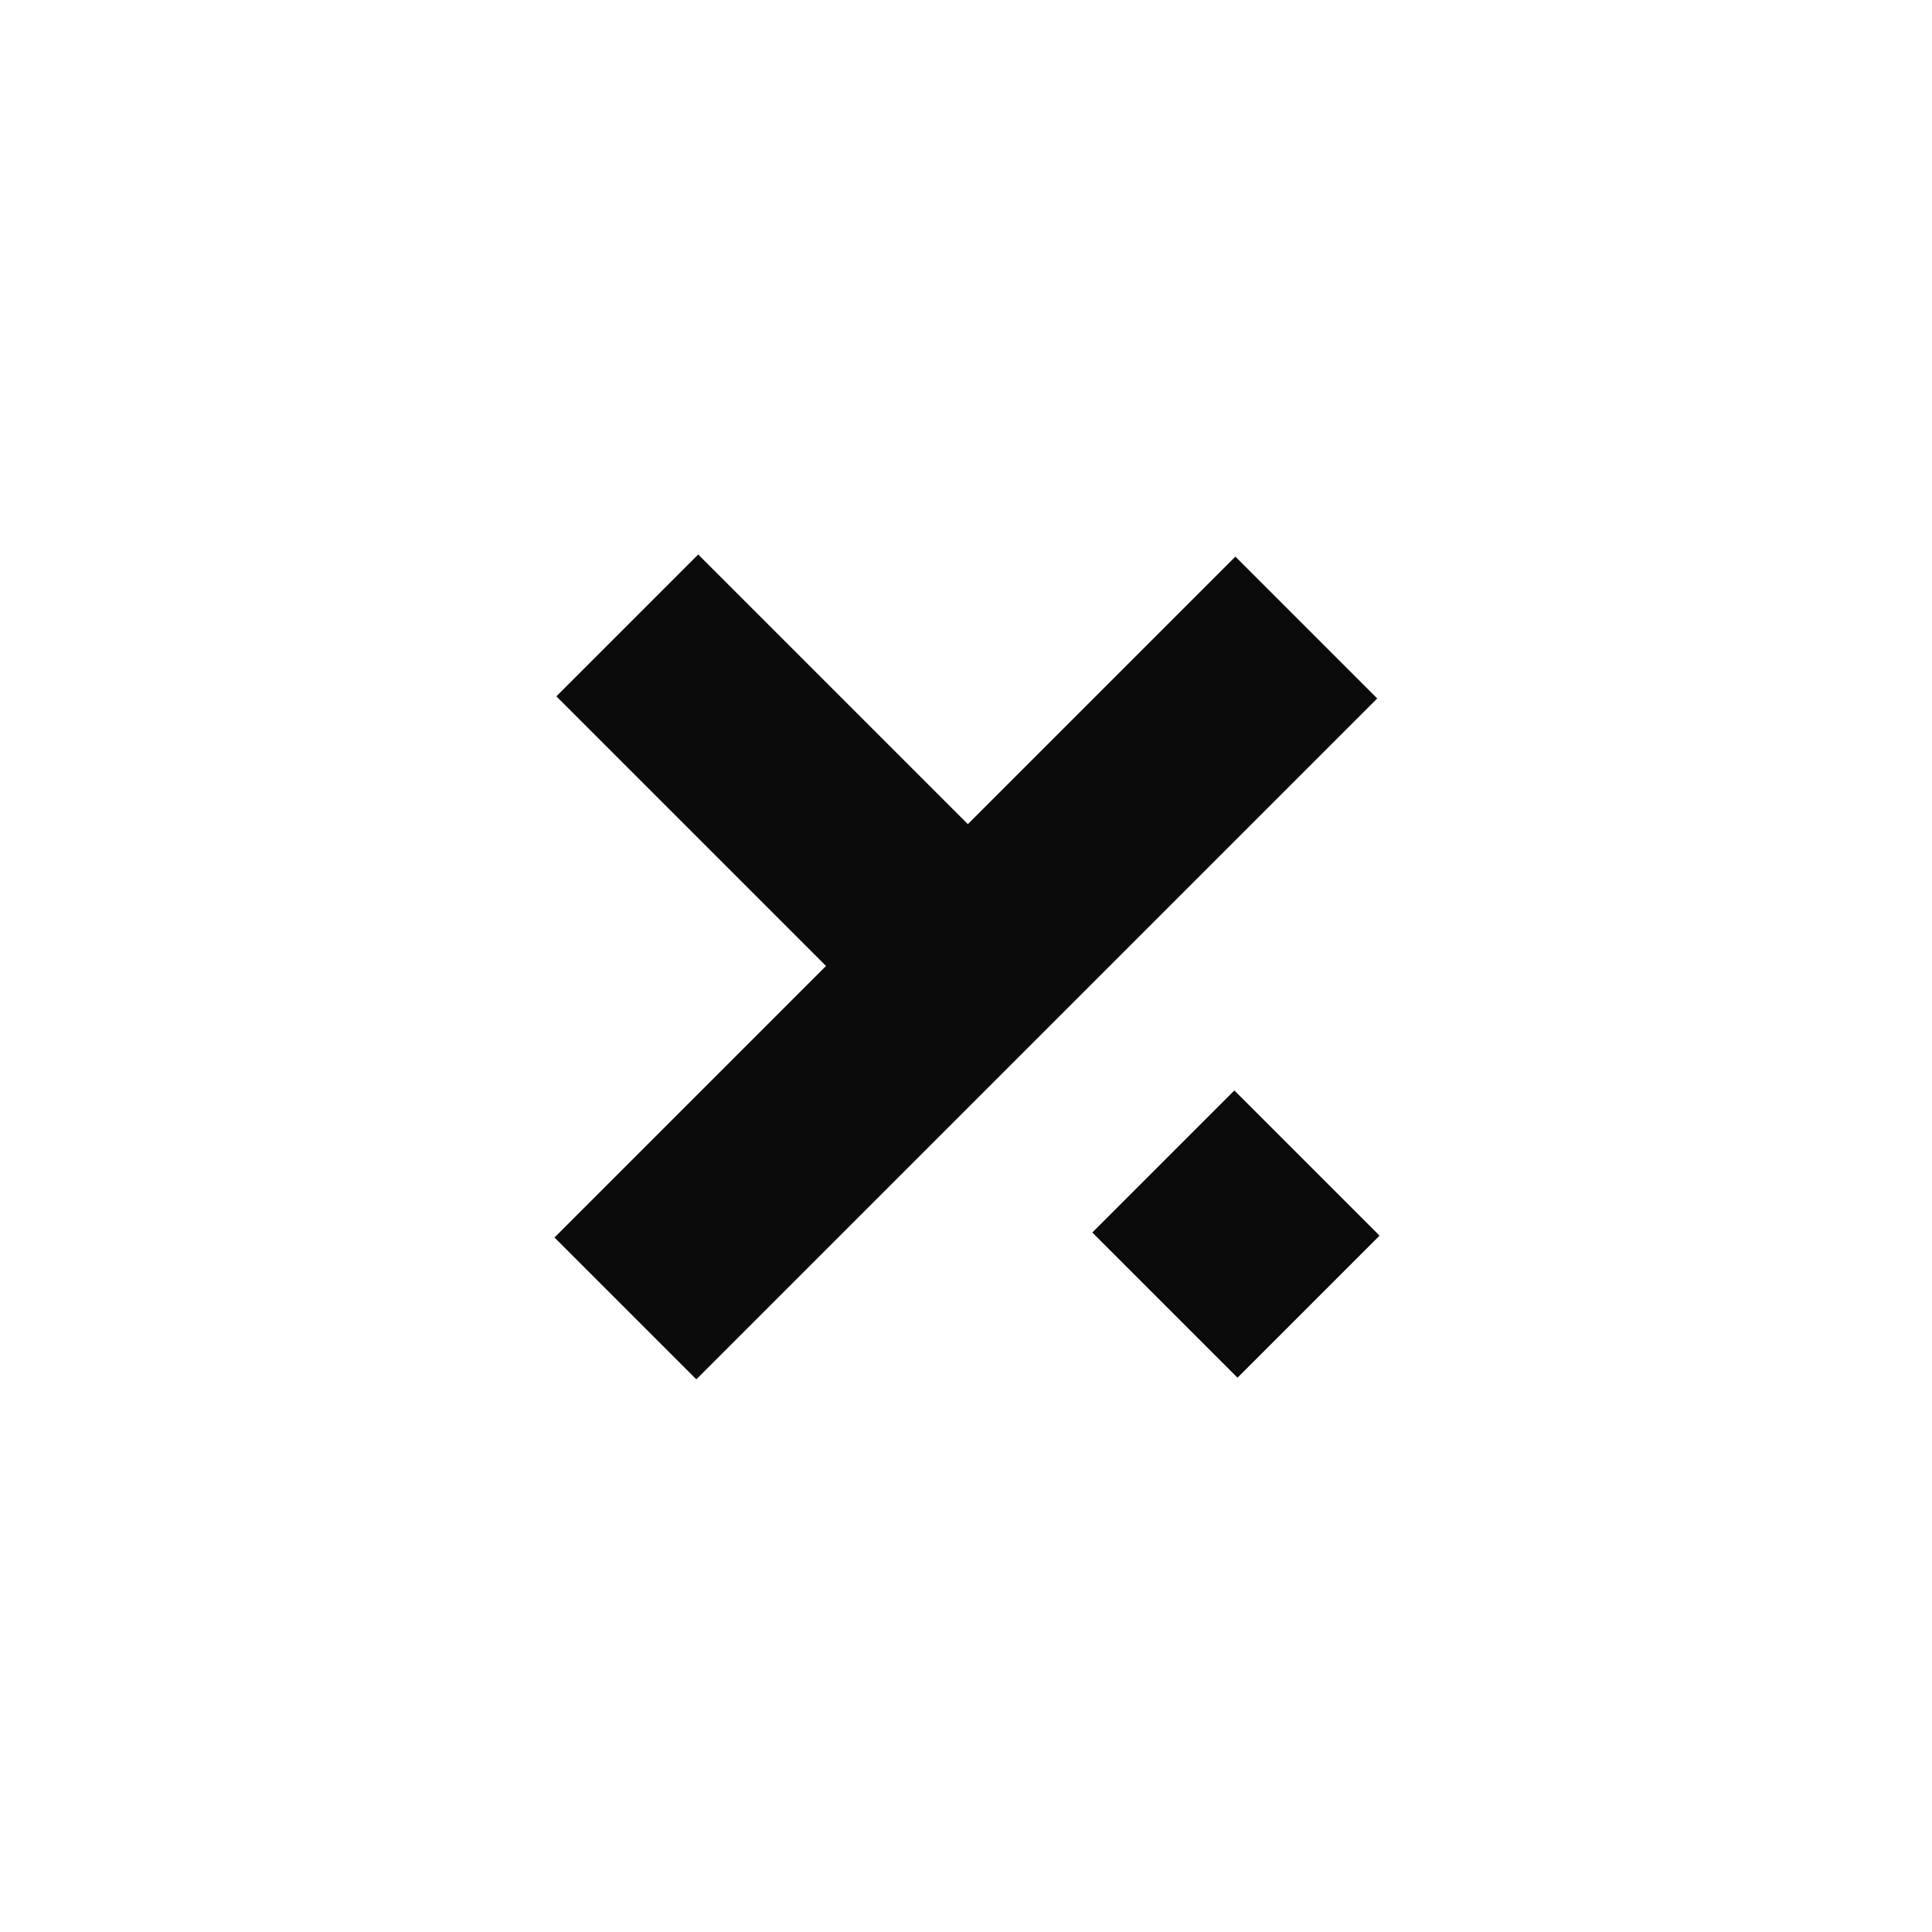 <?xml version="1.0" encoding="UTF-8"?> <svg xmlns="http://www.w3.org/2000/svg" width="1000" height="1000" viewBox="0 0 1000 1000" fill="none"><rect width="1000" height="1000" fill="white"></rect><path d="M287 640.532L360.423 713.954L712.853 361.524L639.431 288.101L287 640.532Z" fill="#0B0B0B"></path><path fill-rule="evenodd" clip-rule="evenodd" d="M361.398 287L287.975 360.423L500.227 572.675L573.649 499.253L361.398 287ZM638.86 564.461L565.438 637.884L640.405 712.853L713.827 639.431L638.86 564.461Z" fill="#0B0B0B"></path><path fill-rule="evenodd" clip-rule="evenodd" d="M639.028 564.657L565.606 638.079L640.573 713.049L713.995 639.626L639.028 564.657Z" fill="#0B0B0B"></path></svg> 